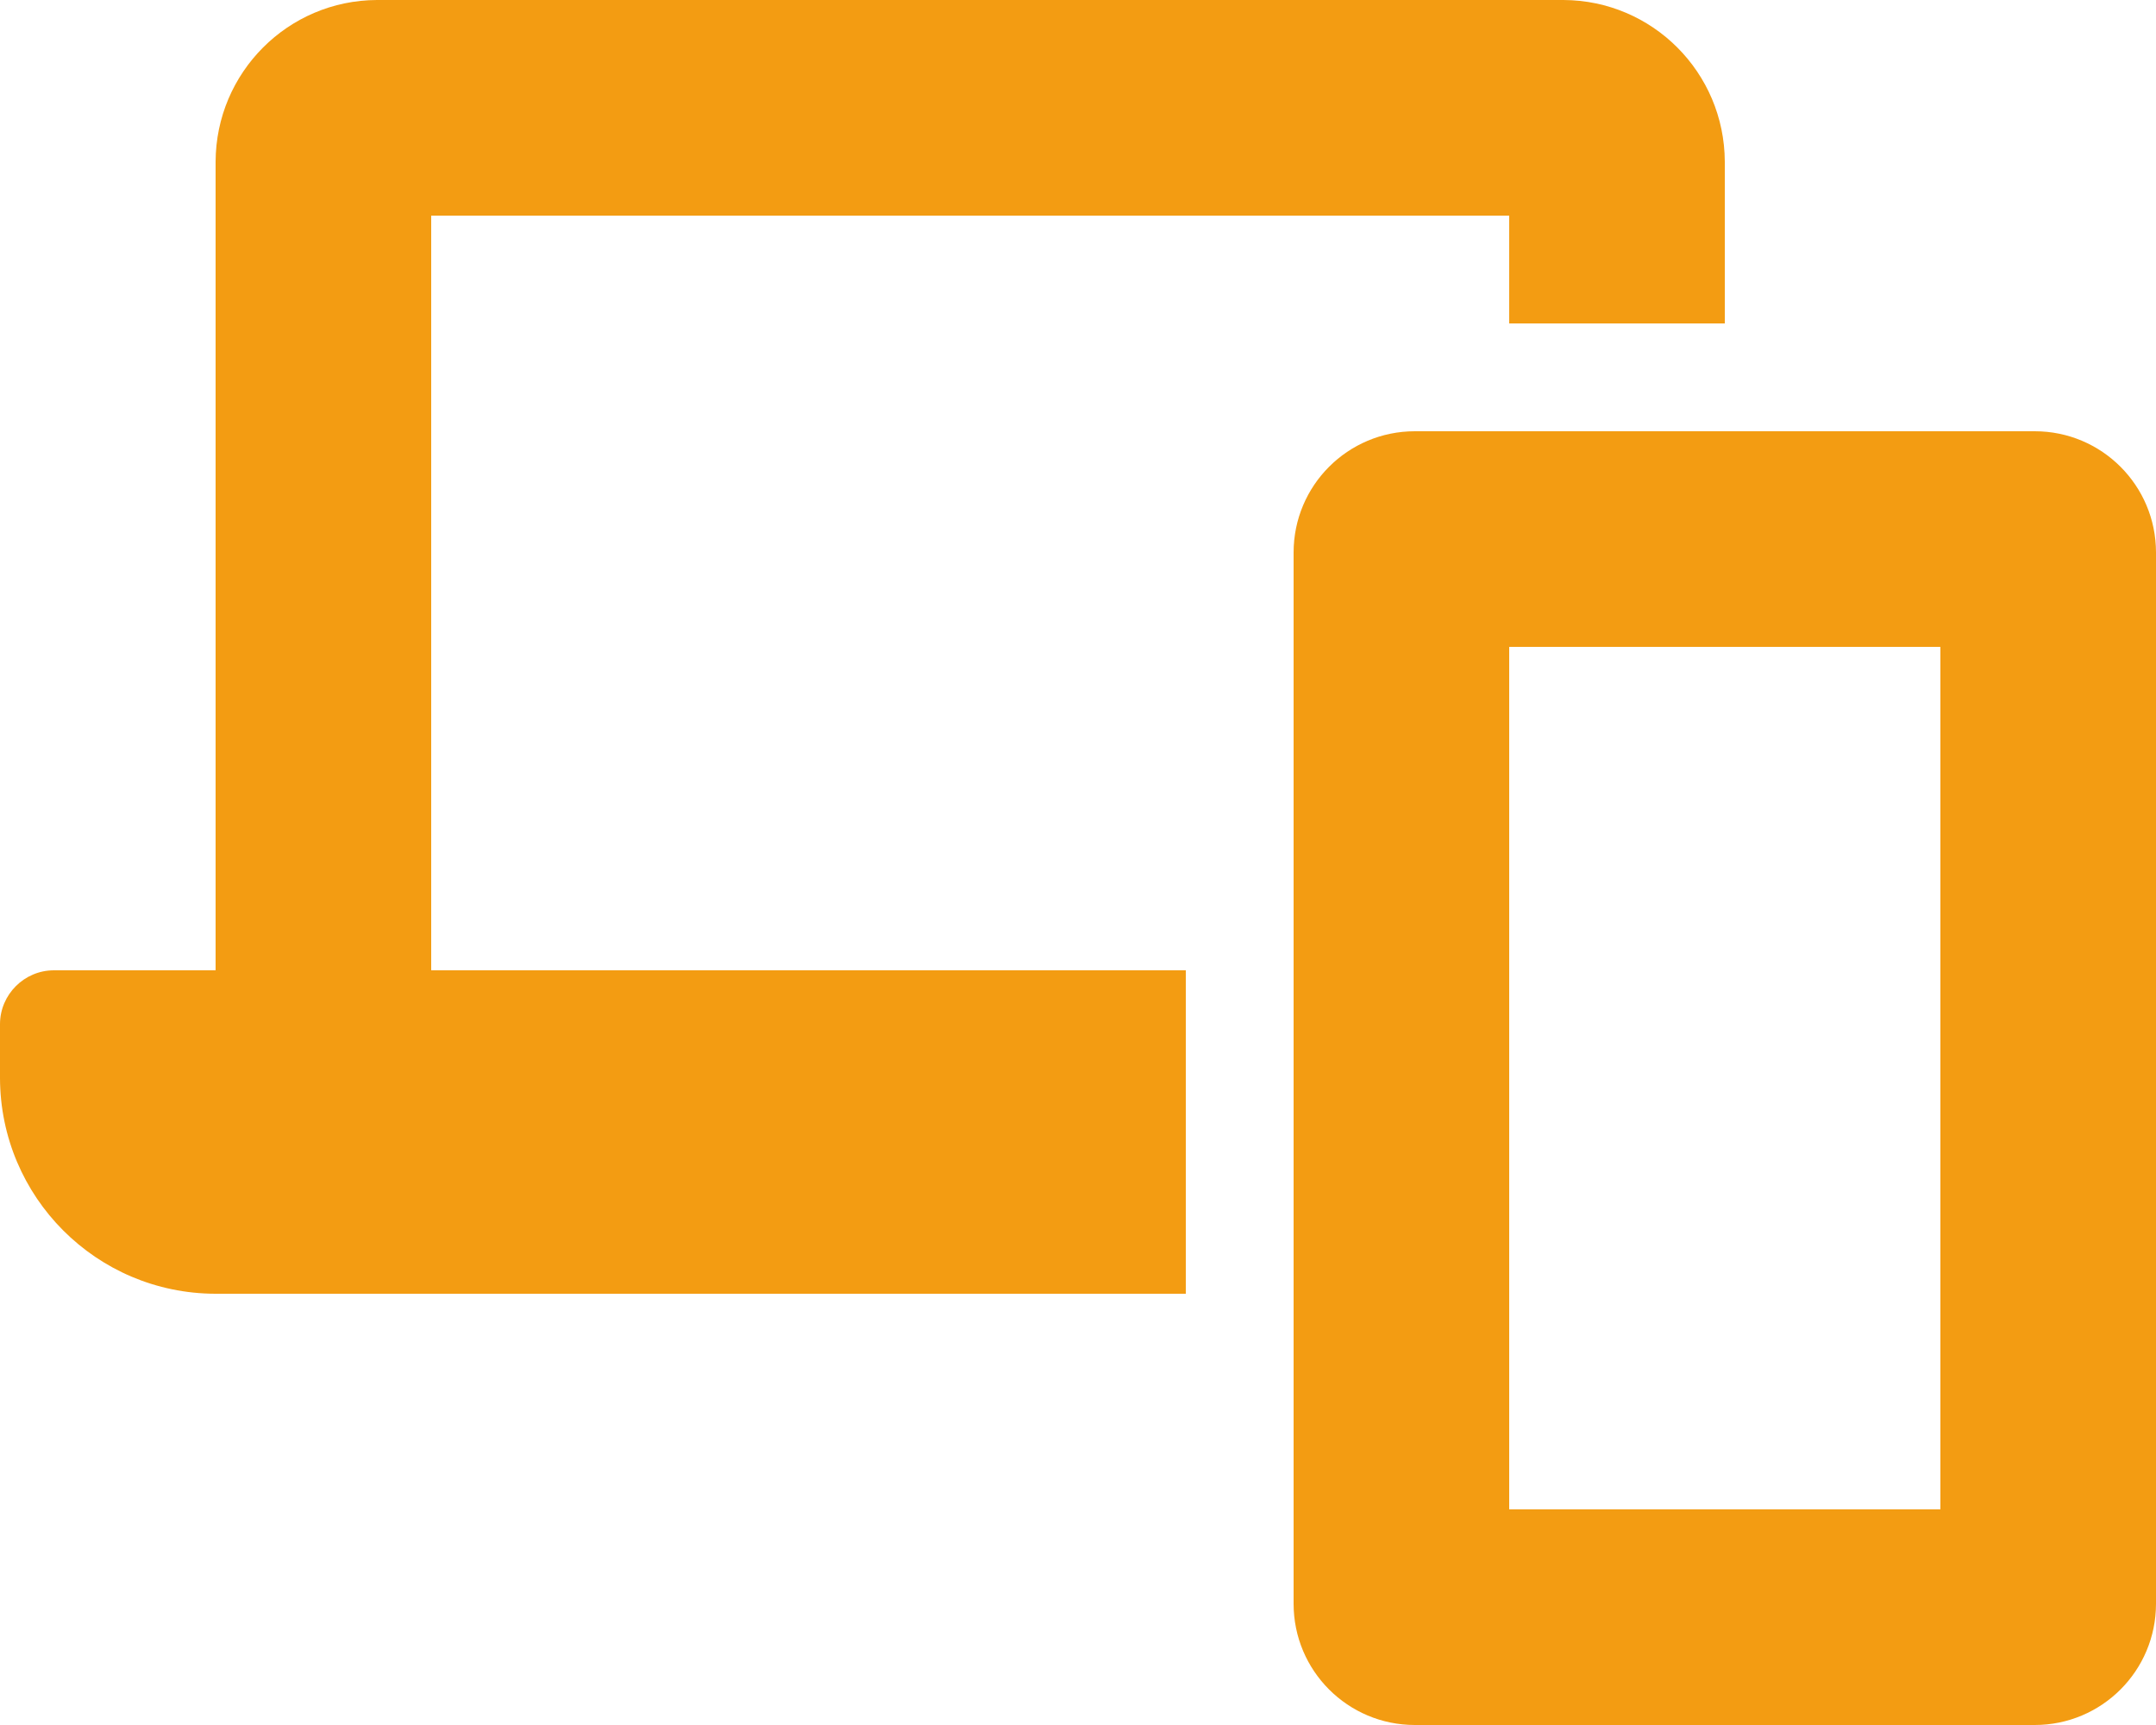 <?xml version="1.0" encoding="utf-8"?>
<!-- Generator: Adobe Illustrator 25.4.1, SVG Export Plug-In . SVG Version: 6.00 Build 0)  -->
<svg version="1.1" id="Layer_1" focusable="false" xmlns="http://www.w3.org/2000/svg" xmlns:xlink="http://www.w3.org/1999/xlink"
	 x="0px" y="0px" viewBox="0 0 640 512" style="enable-background:new 0 0 640 512;" xml:space="preserve">
<style type="text/css">
	.st0{fill:#F39C12;}
</style>
<path class="st0" d="M604,128H420c-19.9,0-36,16.1-36,36v312c0,19.9,16.1,36,36,36h184c19.9,0,36-16.1,36-36V164
	C640,144.1,623.9,128,604,128z M576,448H448V192h128V448z M128,64h320v32h64V48c-0.1-26.5-21.5-47.9-47.9-48H111.9
	C85.5,0.1,64.1,21.5,64,48v240H16c-8.8,0-16,7.2-16,16v16c0.1,35.3,28.6,63.9,63.9,64H352v-96H128V64z"/>
</svg>
